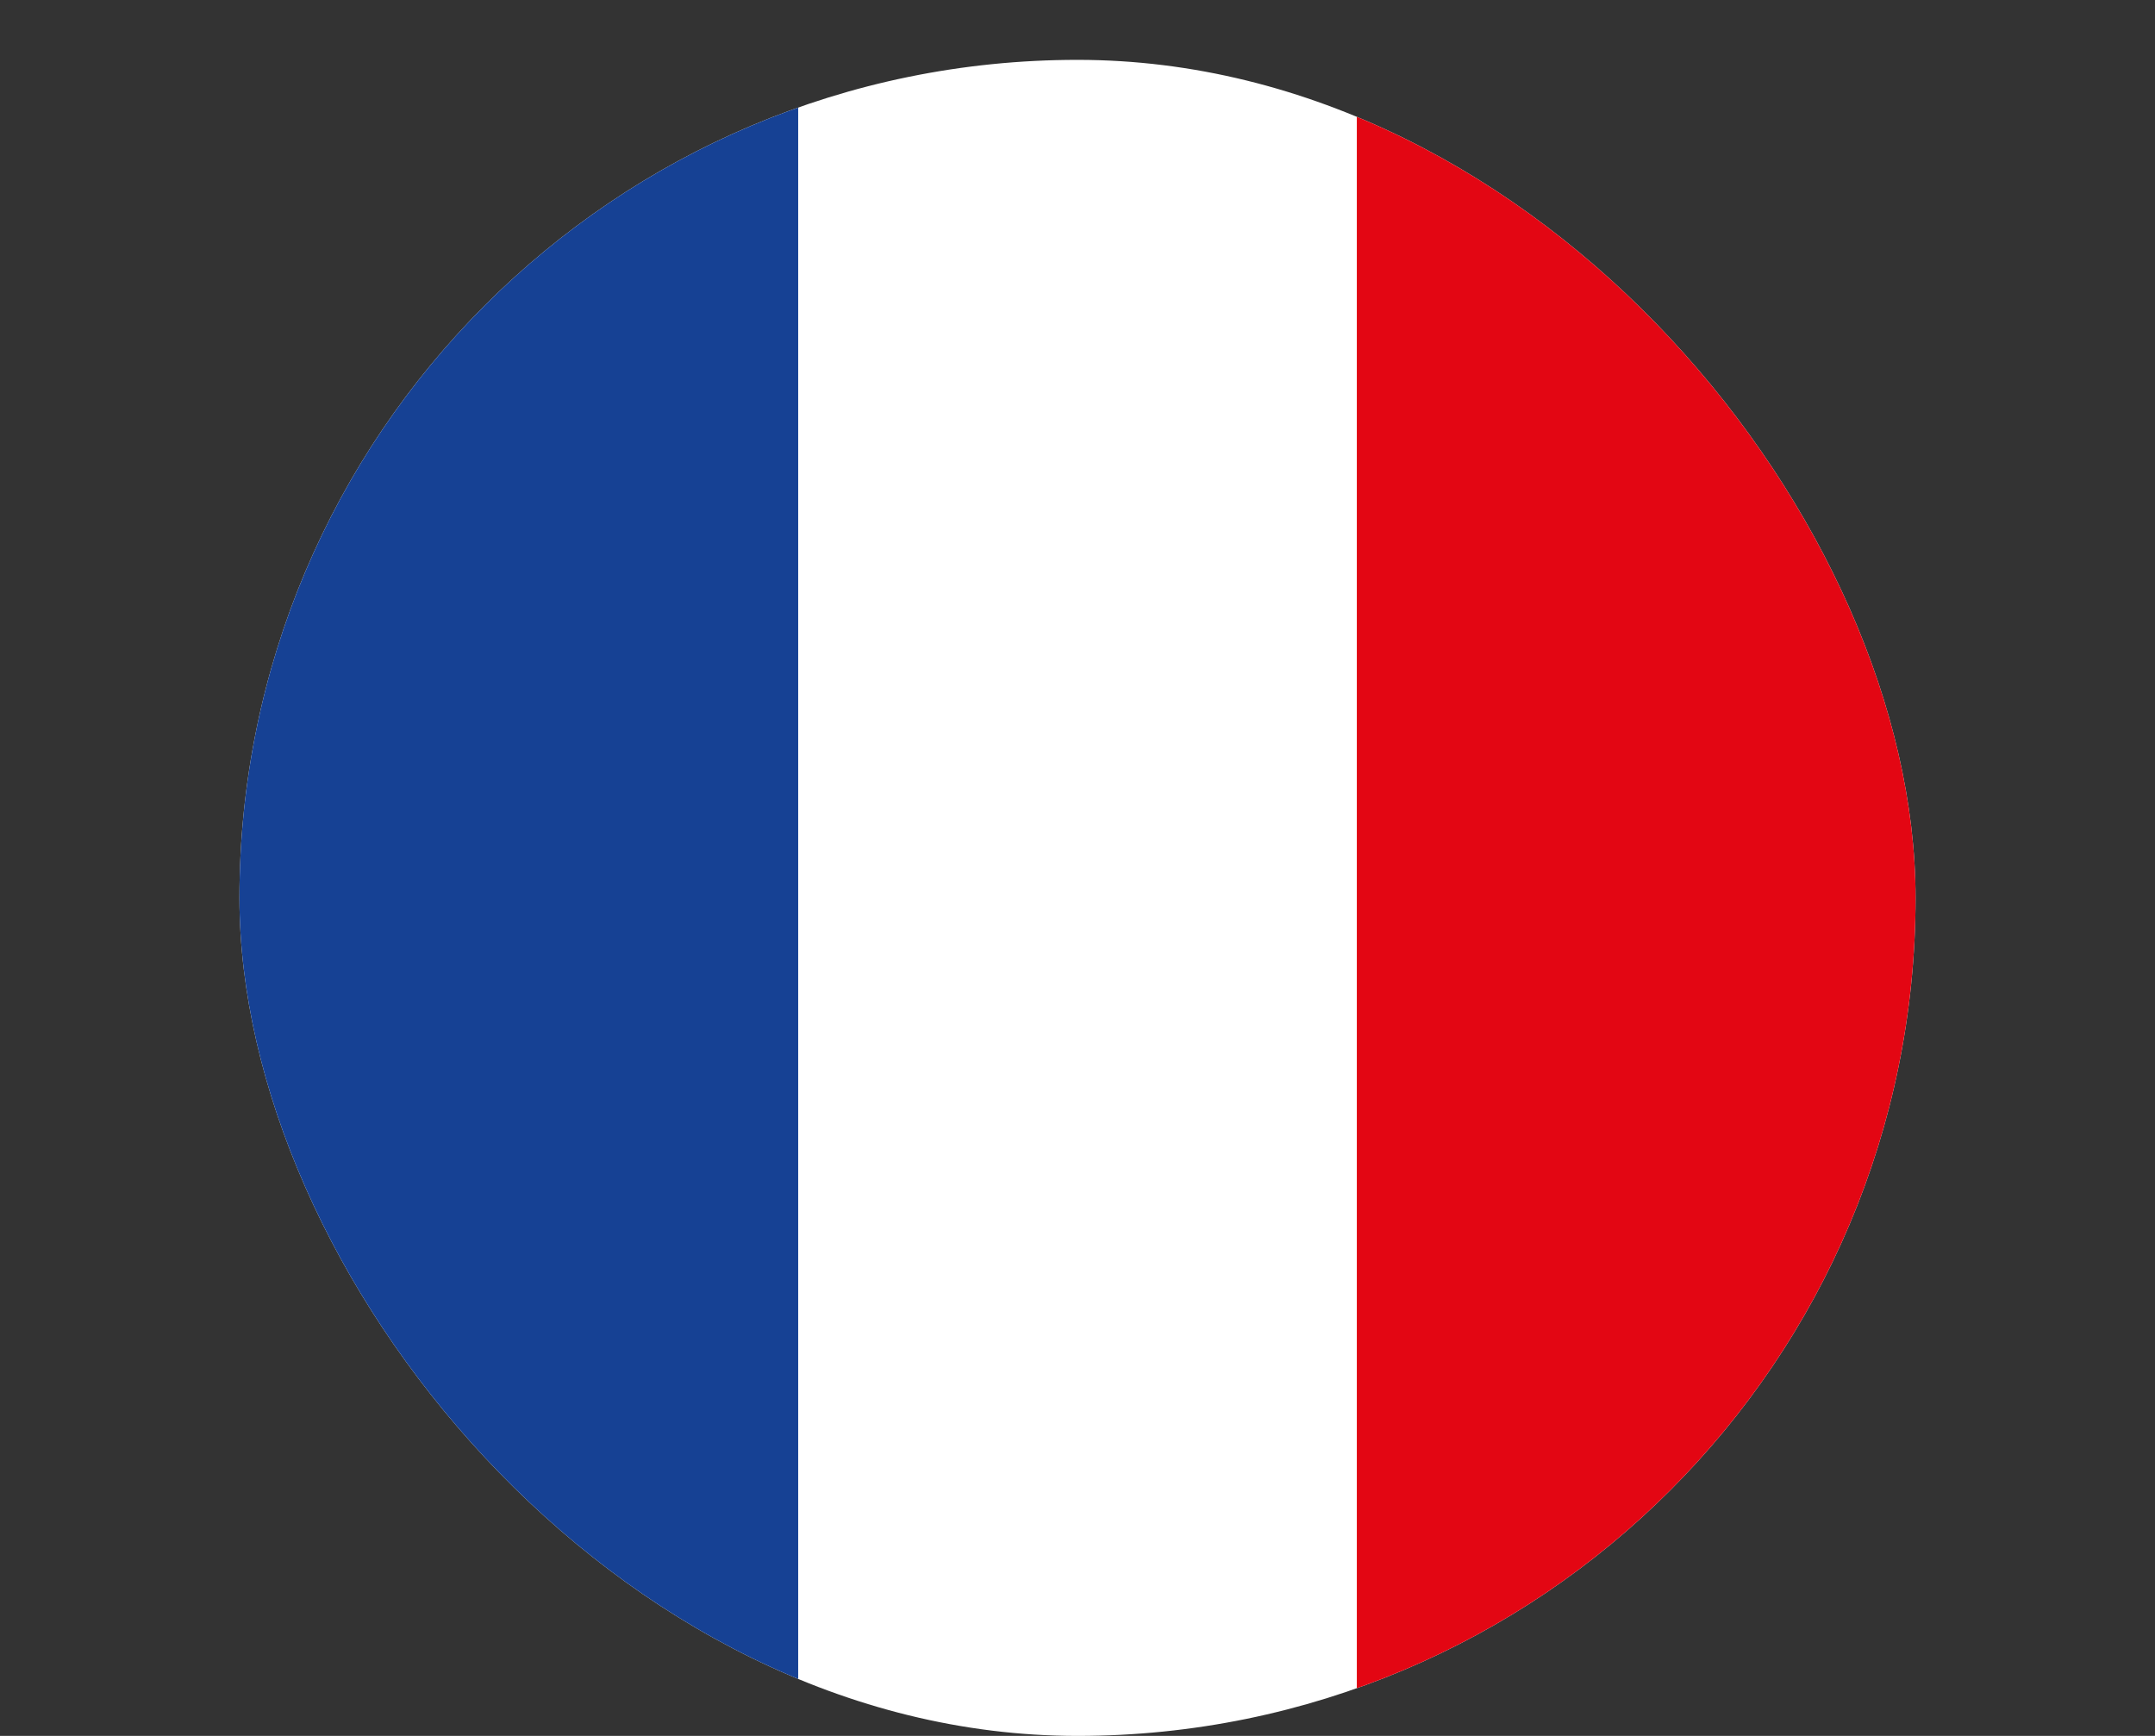 <svg viewBox="0 0 36 29" width="36" fill="none" xmlns="http://www.w3.org/2000/svg">
<rect x="0" y="0" width="36" height="29" fill="#333333" stroke="none"/>
<g clip-path="url(#clip0_438_3417)">
<path fill-rule="evenodd" clip-rule="evenodd" d="M4 1H32V29H4V1Z" fill="white"/>
<path fill-rule="evenodd" clip-rule="evenodd" d="M4 1H13.334V29H4V1Z" fill="#164194"/>
<path fill-rule="evenodd" clip-rule="evenodd" d="M22.666 1H32V29H22.666V1Z" fill="#E30613"/>
</g>
<defs>
<filter id="filter0_dddd_438_3417" x="0.267" y="0.067" width="35.467" height="42.467" filterUnits="userSpaceOnUse" color-interpolation-filters="sRGB">
</filter>
<clipPath id="clip0_438_3417">
      <rect width="28" height="28" x="4" y="1" fill="#fff" rx="14"/>
</clipPath>
</defs>
</svg>